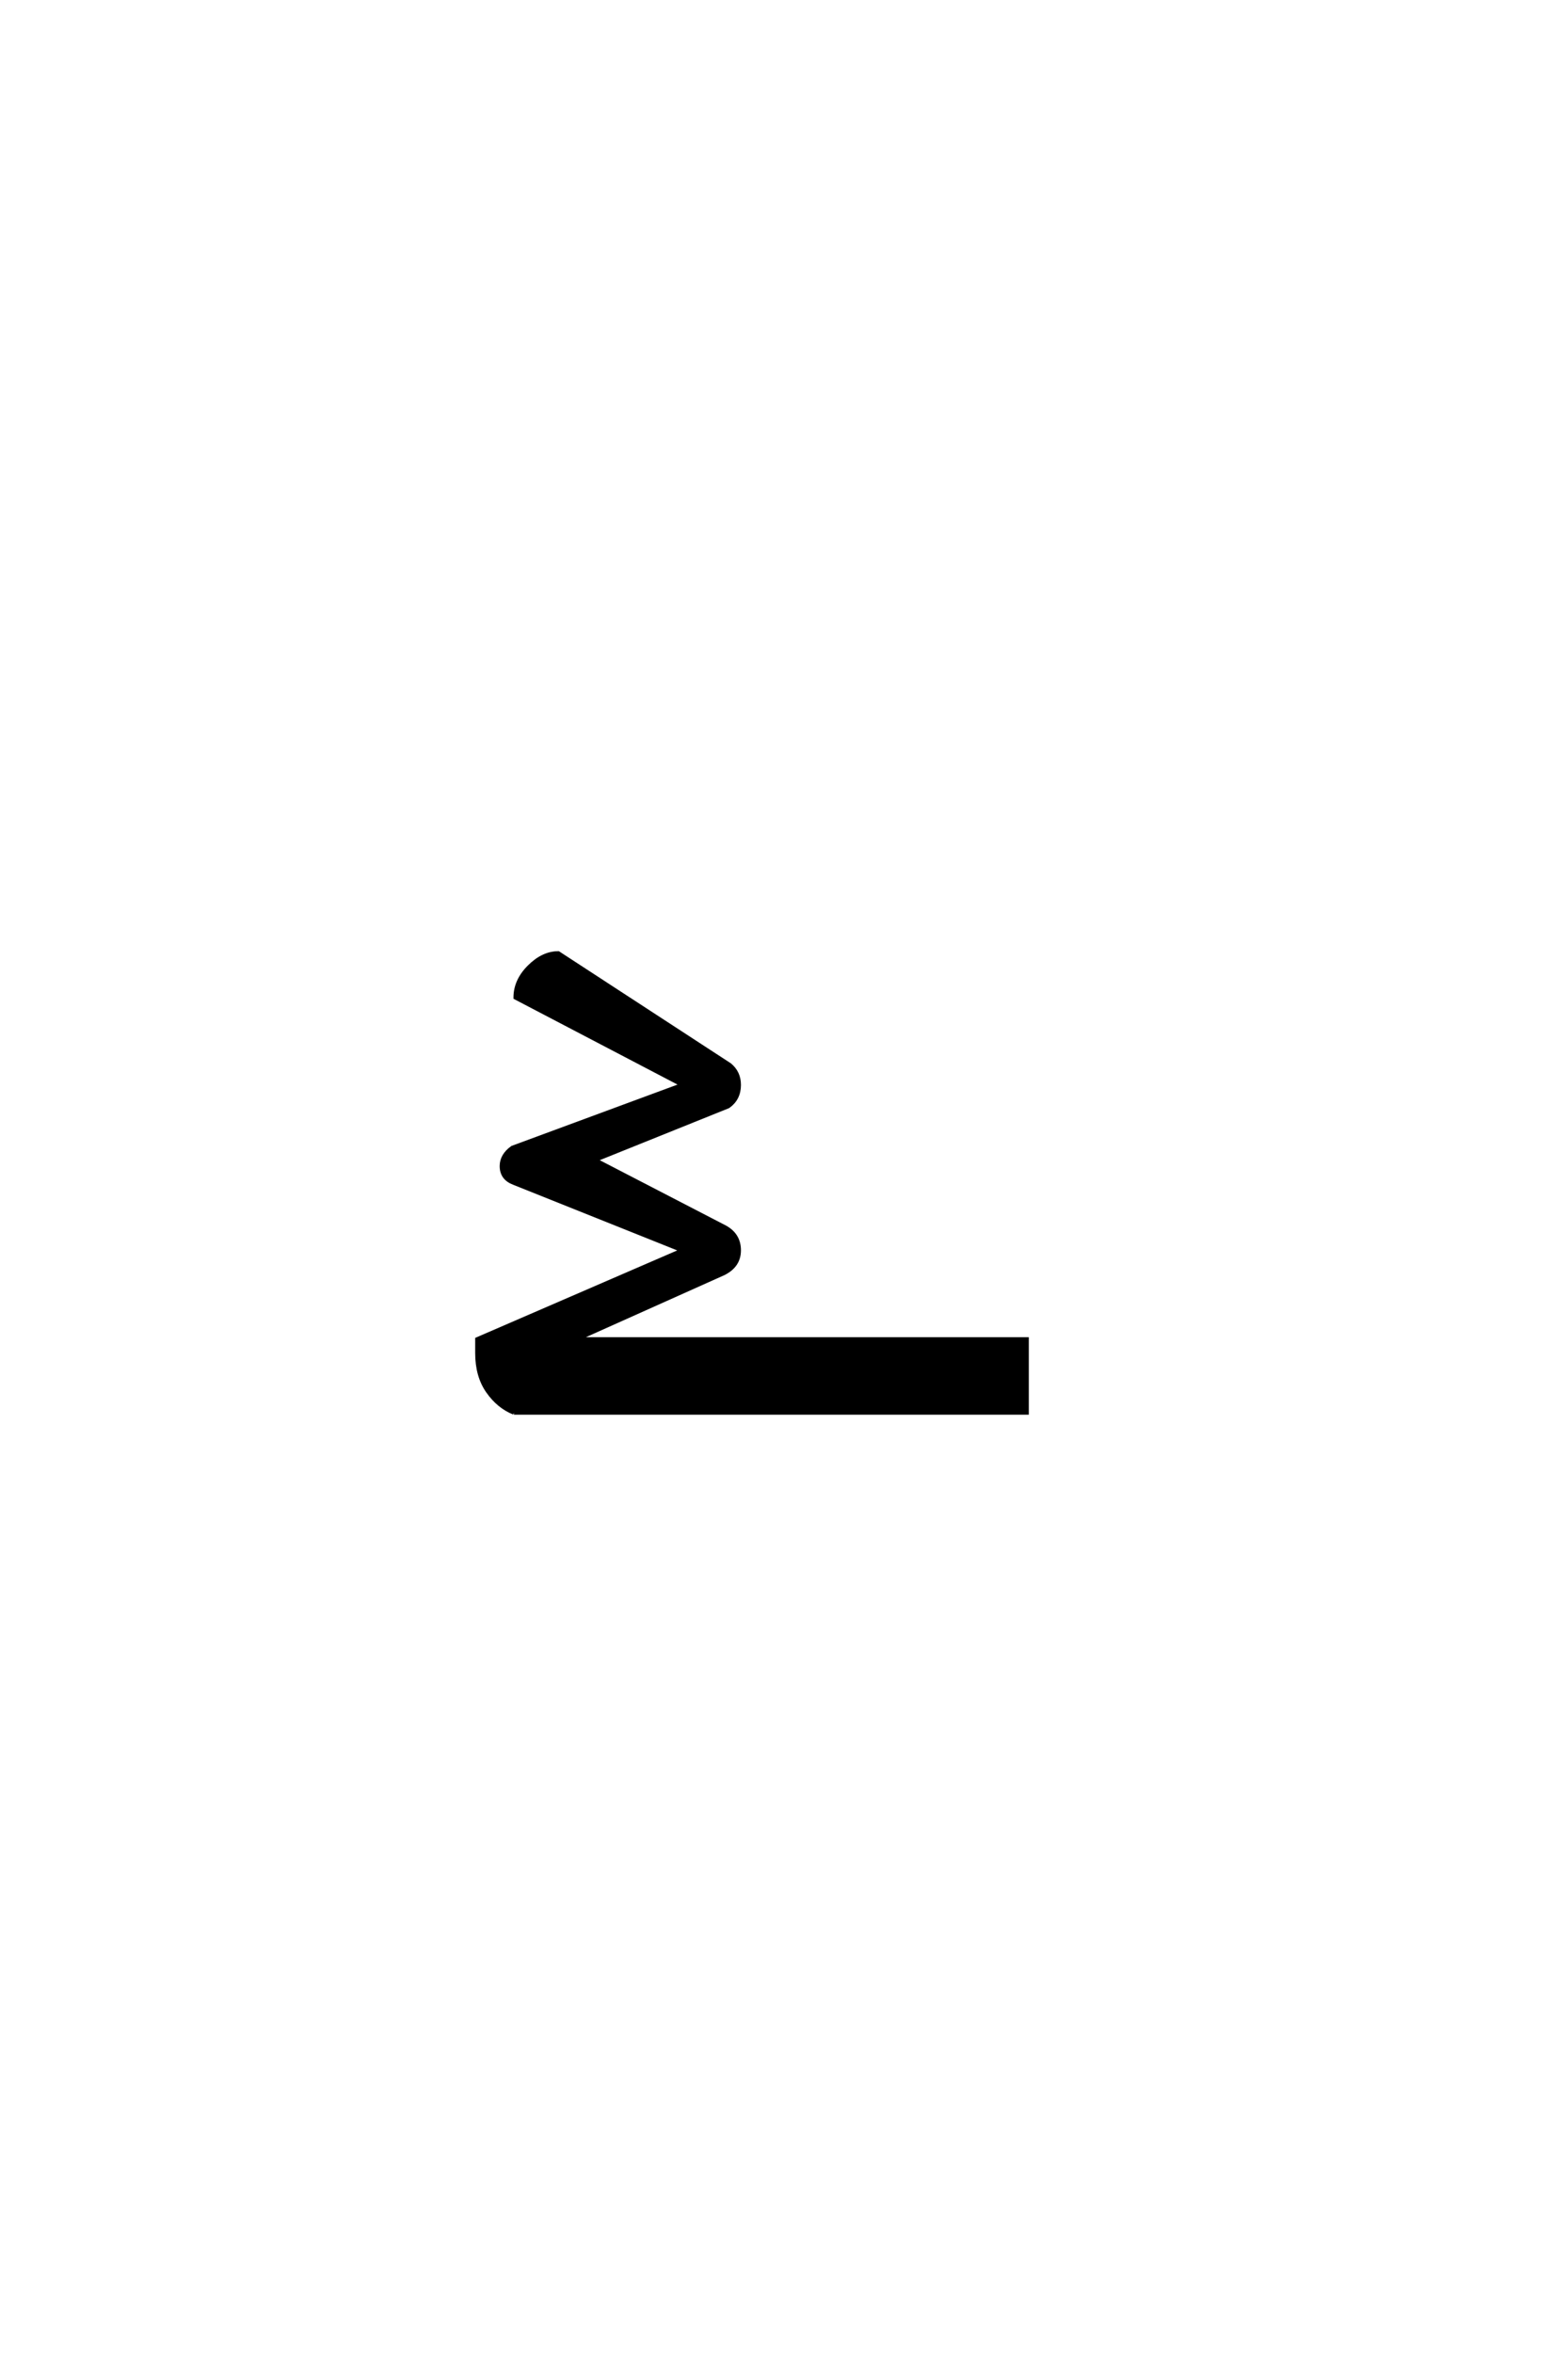 <?xml version='1.0' encoding='UTF-8'?>
<!DOCTYPE svg PUBLIC "-//W3C//DTD SVG 1.0//EN"
"http://www.w3.org/TR/2001/REC-SVG-20010904/DTD/svg10.dtd">

<svg xmlns='http://www.w3.org/2000/svg' version='1.0' width='40.0' height='60.0'>

 <g transform='scale(0.1 -0.1) translate(110.0 -370.0)'>
  <path d='M21.094 9.766
Q17.188 11.328 14.453 15.234
Q11.719 19.141 11.719 25
L11.719 28.516
L64.062 51.172
L21.094 68.359
Q17.969 69.531 17.969 72.656
Q17.969 75.391 20.703 77.344
L64.062 93.359
L21.484 115.625
Q21.484 119.922 25 123.438
Q28.516 126.953 32.422 126.953
L76.172 98.438
Q78.516 96.484 78.516 93.359
Q78.516 89.844 75.781 87.891
L41.797 74.219
L75 57.031
Q78.516 55.078 78.516 51.172
Q78.516 47.266 74.609 45.312
L37.109 28.516
L151.953 28.516
L151.953 9.766
L21.094 9.766
' style='fill: #000000; stroke: #000000'/>
 </g>
</svg>
